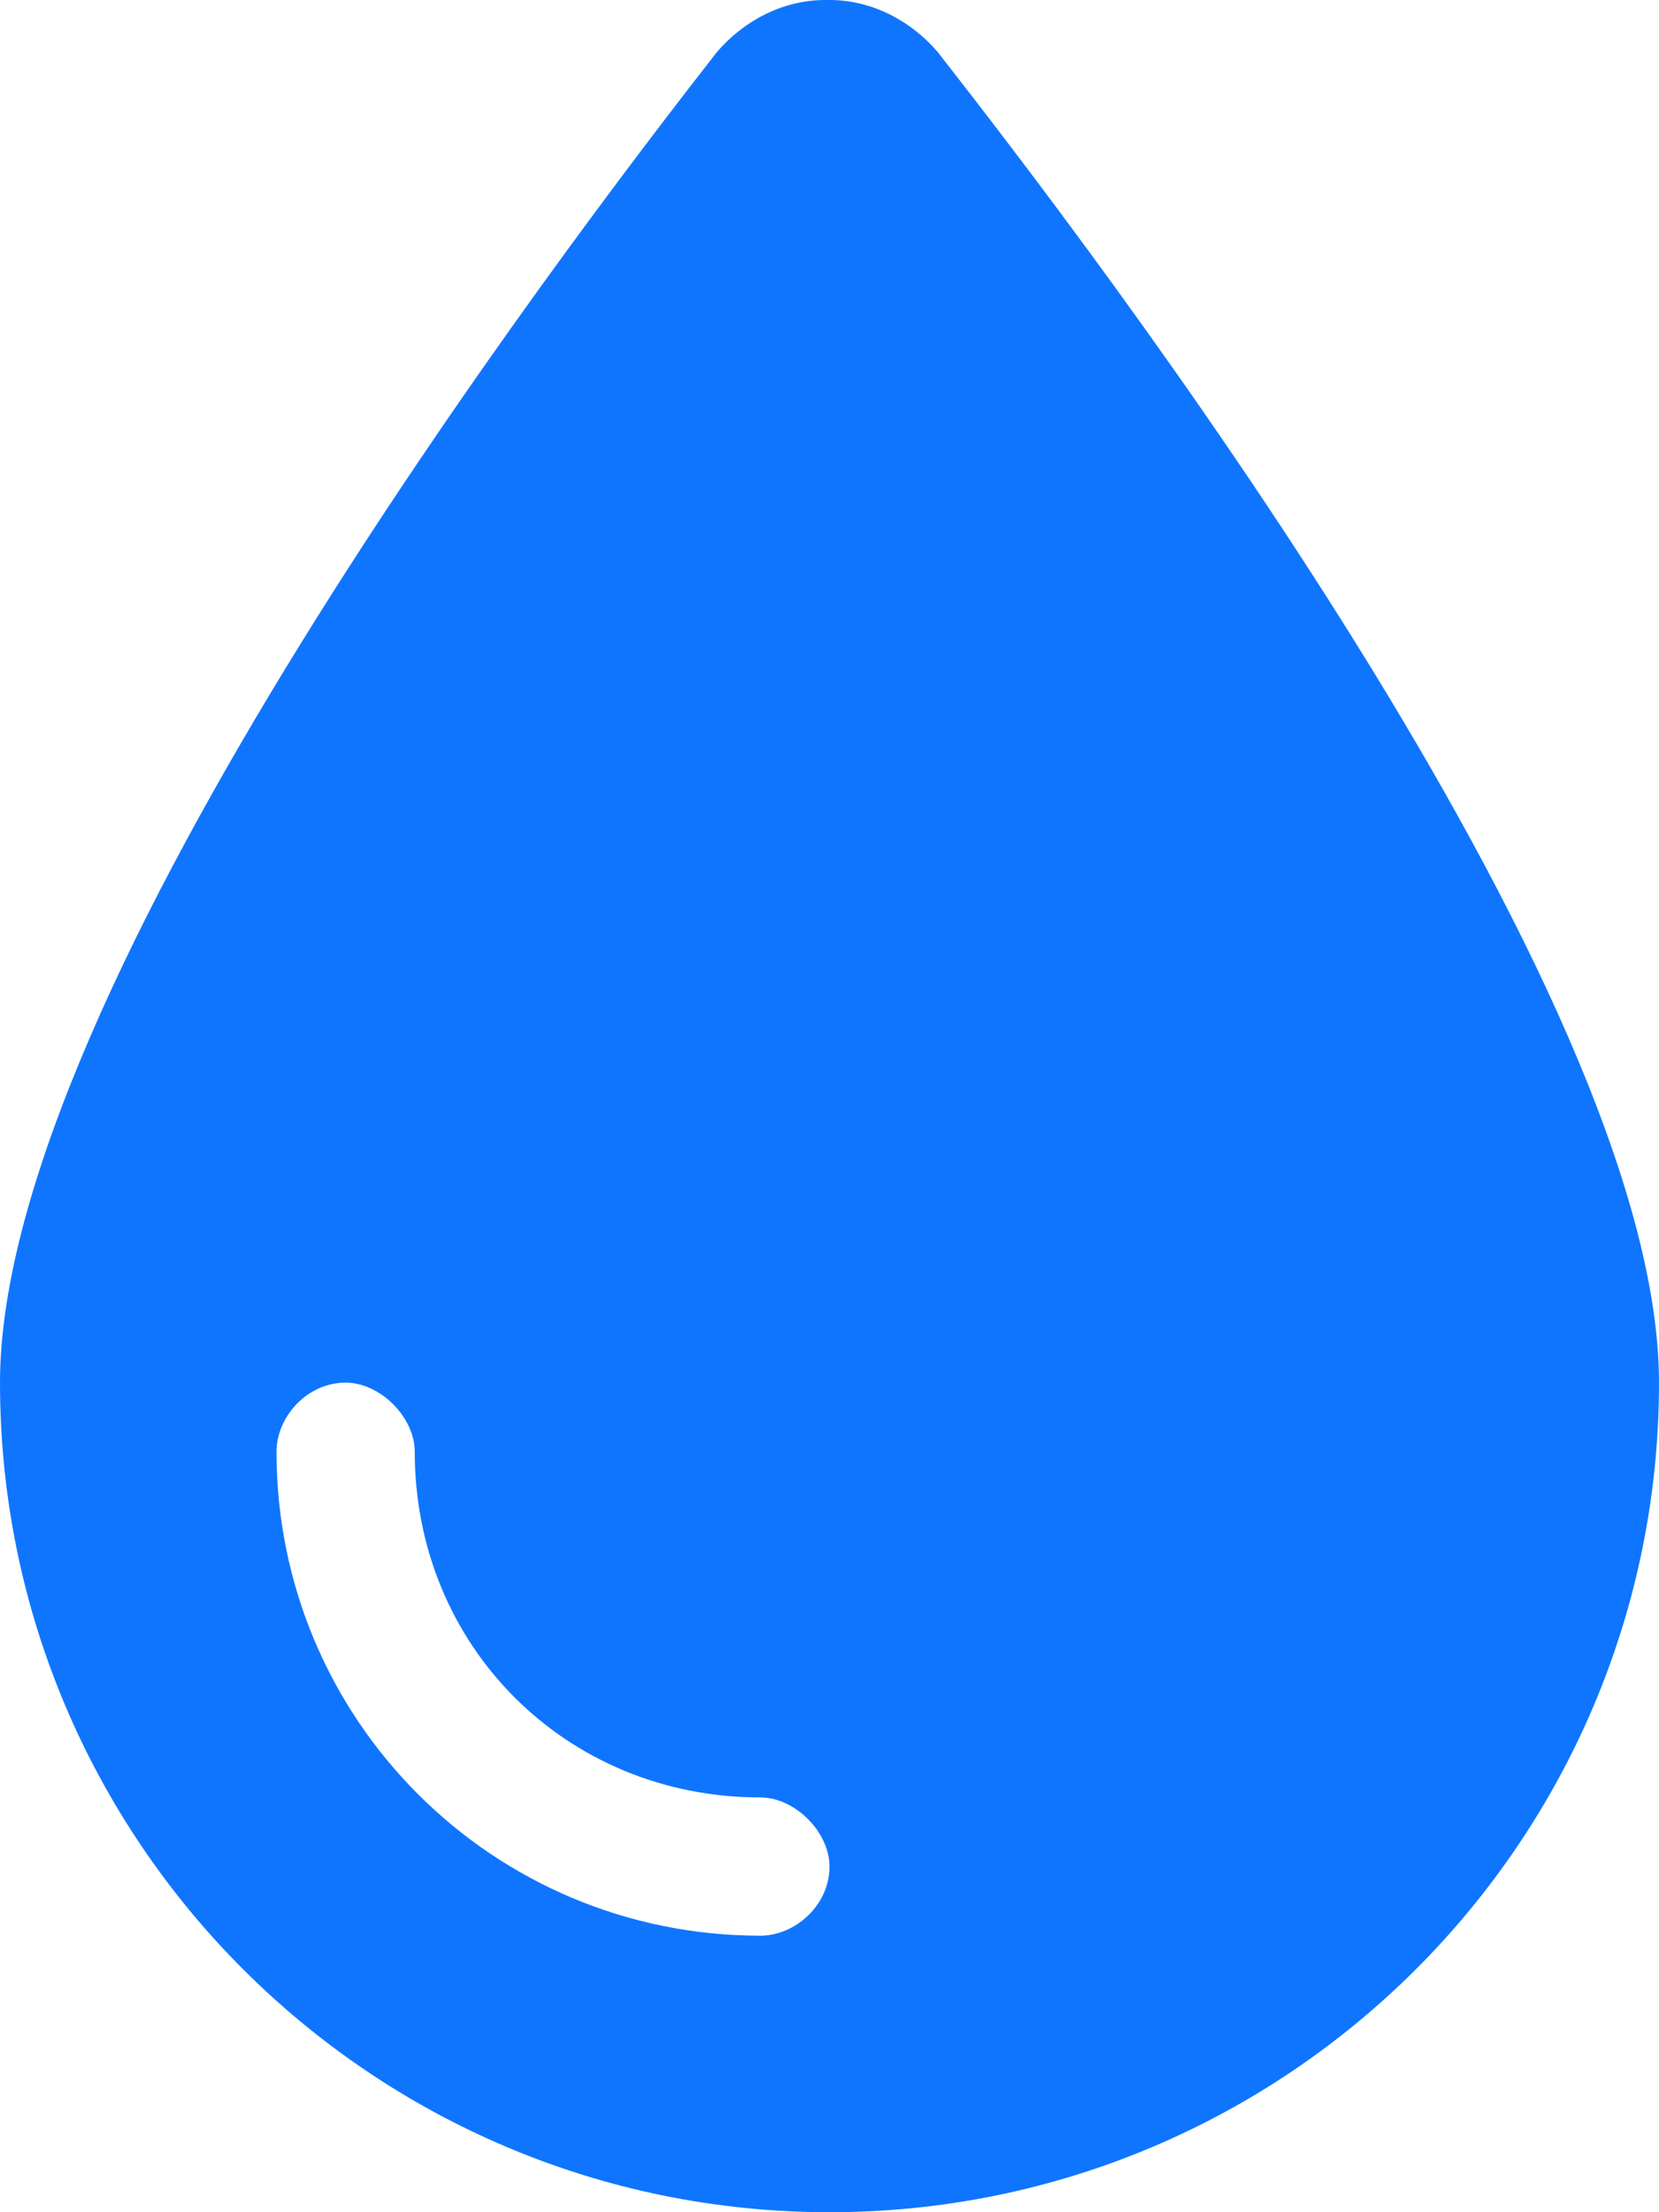 <svg width="18" height="24" viewBox="0 0 18 24" fill="none" xmlns="http://www.w3.org/2000/svg">
<path d="M9 24C4.031 24 0 19.969 0 15C0 10.734 6.094 2.719 7.781 0.562C8.062 0.234 8.484 0 8.953 0H9C9.469 0 9.891 0.234 10.172 0.562C11.859 2.719 18 10.734 18 15C18 19.969 13.969 24 9 24ZM4.5 15.75C4.5 15.375 4.125 15 3.75 15C3.328 15 3 15.375 3 15.75C3 18.656 5.344 21 8.25 21C8.625 21 9 20.672 9 20.25C9 19.875 8.625 19.5 8.25 19.5C6.141 19.5 4.5 17.859 4.5 15.75Z" fill="#0F75FF"/>
</svg>
